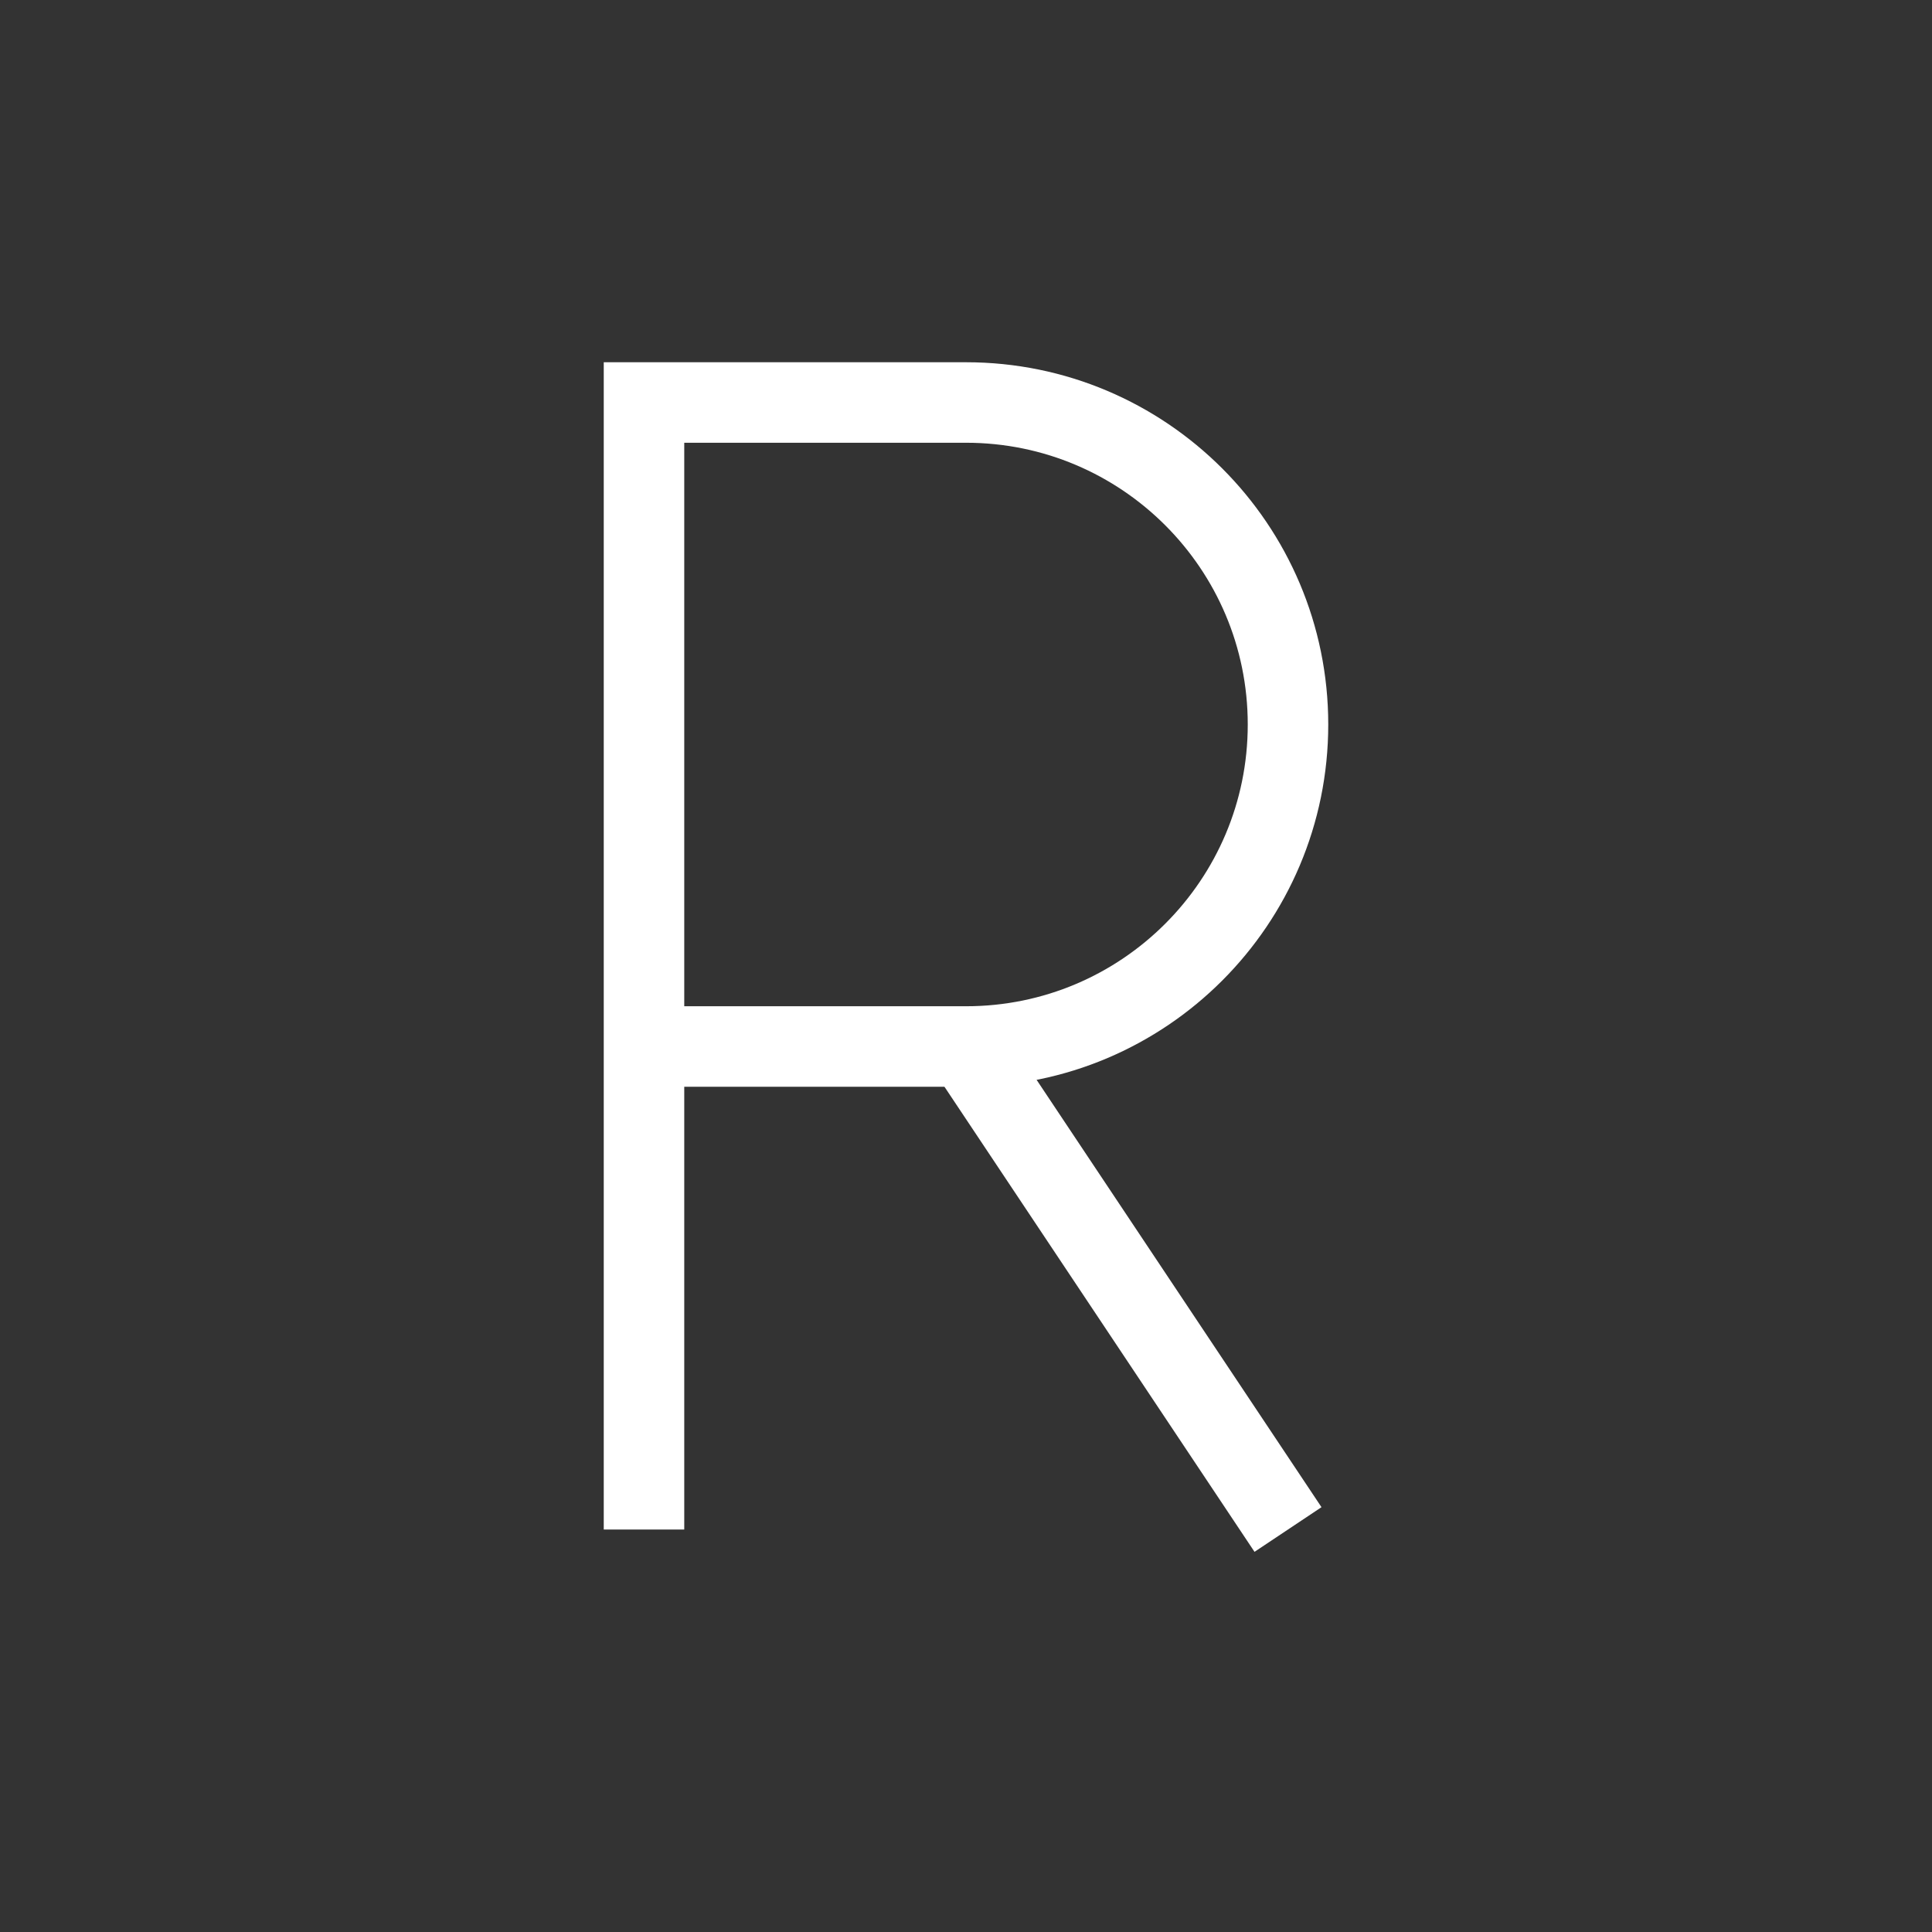 <svg
  width="24"
  height="24"
  viewBox="0 0 24 24"
  fill="none"
  xmlns="http://www.w3.org/2000/svg"
>
  <rect x="0" y="0" width="24" height="24" fill="#333333" stroke="none"/>
  <path
    d="M8 19V5H12C14.209 5 16 6.791 16 9C16 11.209 14.209 13 12 13H8"
    stroke="white"
    strokeWidth="2"
    strokeLinecap="round"
    strokeLinejoin="round"
  />
  <path
    d="M12 13L16 19"
    stroke="white"
    strokeWidth="2"
    strokeLinecap="round"
    strokeLinejoin="round"
  />
</svg>
